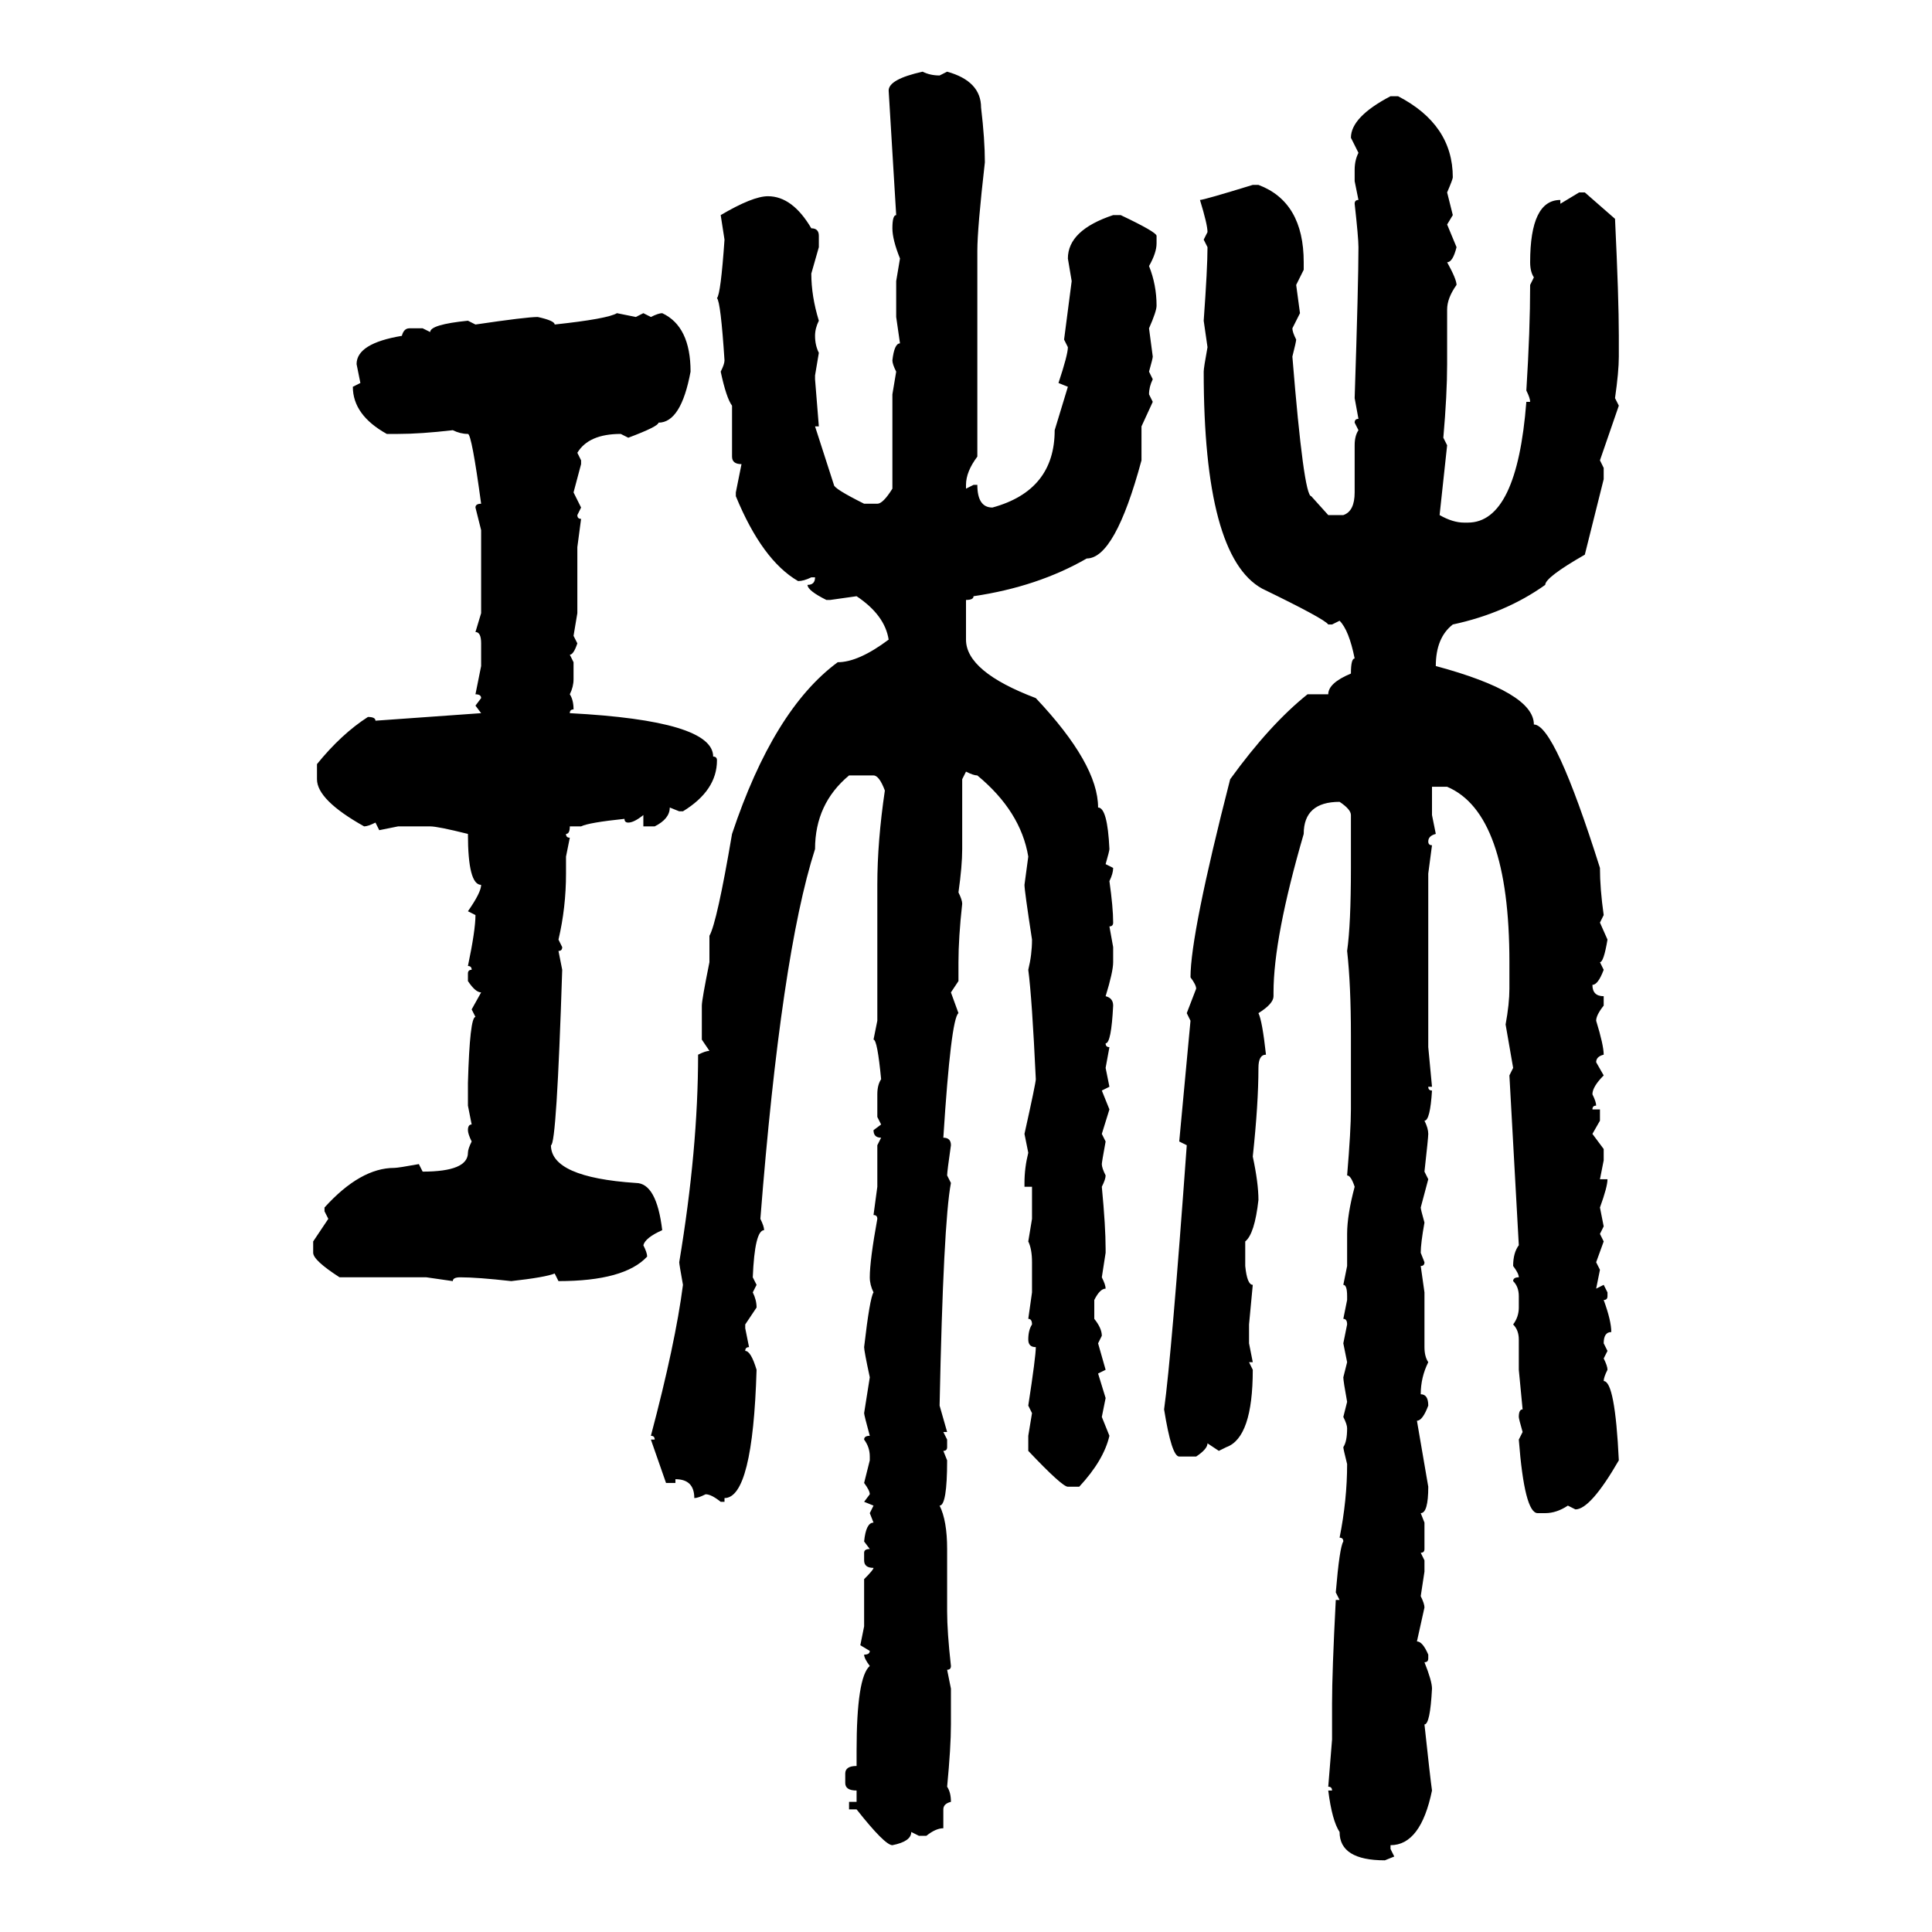 <svg xmlns="http://www.w3.org/2000/svg" xmlns:xlink="http://www.w3.org/1999/xlink" width="300" height="300"><path d="M143.26 11.13L143.26 11.13Q144.43 11.72 145.90 11.72L145.90 11.72L147.07 11.13Q152.34 12.60 152.34 16.70L152.34 16.70Q152.93 21.68 152.93 25.20L152.93 25.20Q151.76 35.45 151.76 38.96L151.76 38.96L151.76 70.90Q150 73.24 150 75.29L150 75.29L150 75.88L151.17 75.29L151.76 75.29Q151.76 78.81 154.10 78.81L154.10 78.81Q163.77 76.17 163.77 66.80L163.77 66.80L165.82 60.06L164.36 59.47Q165.82 55.08 165.82 53.91L165.82 53.91L165.23 52.73L166.41 43.65L165.82 40.14Q165.82 35.74 172.85 33.40L172.85 33.40L174.02 33.40Q179.59 36.04 179.59 36.62L179.59 36.62L179.59 37.79Q179.59 39.26 178.42 41.31L178.42 41.31Q179.59 44.24 179.59 47.46L179.59 47.46Q179.59 48.34 178.42 50.98L178.42 50.98L179.00 55.37Q179.00 55.66 178.42 57.71L178.42 57.71L179.00 58.89Q178.42 60.06 178.42 61.23L178.42 61.23L179.00 62.40L177.25 66.21L177.25 71.48Q173.14 86.72 168.75 86.72L168.75 86.72Q161.13 91.11 151.17 92.58L151.17 92.58Q151.17 93.16 150 93.16L150 93.16L150 99.32Q150 104.30 160.84 108.40L160.84 108.40Q170.51 118.65 170.51 125.39L170.51 125.39Q171.97 125.39 172.27 131.84L172.27 131.84Q172.27 132.13 171.68 134.18L171.68 134.18L172.85 134.77Q172.85 135.64 172.27 136.82L172.27 136.82Q172.85 140.92 172.85 143.26L172.85 143.26Q172.85 143.85 172.27 143.85L172.27 143.85L172.85 147.07L172.85 149.41Q172.85 150.88 171.68 154.69L171.68 154.69Q172.85 154.98 172.85 156.15L172.85 156.15Q172.56 162.01 171.68 162.01L171.68 162.01Q171.68 162.60 172.27 162.60L172.27 162.60L171.68 165.82L172.27 168.75L171.09 169.34L172.27 172.27L171.09 176.07L171.68 177.25Q171.09 180.47 171.09 180.76L171.09 180.76Q171.09 181.35 171.68 182.52L171.68 182.52Q171.68 183.11 171.09 184.28L171.09 184.28Q171.68 190.43 171.68 193.95L171.68 193.95L171.68 194.53L171.09 198.34Q171.68 199.51 171.68 200.10L171.68 200.10Q170.80 200.10 169.92 201.86L169.92 201.86L169.92 204.79Q171.09 206.25 171.09 207.42L171.09 207.42L170.51 208.59L171.68 212.70L170.51 213.28L171.68 217.09L171.09 220.02L172.27 222.95Q171.39 226.76 167.58 230.86L167.58 230.86L165.82 230.86Q164.94 230.86 159.67 225.29L159.67 225.29L159.67 222.95L160.25 219.43L159.67 218.26Q160.84 210.64 160.84 209.18L160.84 209.18Q159.67 209.18 159.67 208.01L159.67 208.01Q159.67 206.54 160.25 205.66L160.25 205.66Q160.25 204.79 159.67 204.79L159.67 204.79L160.25 200.68L160.25 196.00Q160.25 193.95 159.67 192.77L159.67 192.77L160.25 189.26L160.25 184.28L159.08 184.28L159.08 183.69Q159.08 181.35 159.67 179.00L159.67 179.00L159.08 176.07Q160.84 168.16 160.84 167.58L160.84 167.58Q160.25 154.98 159.67 150.59L159.67 150.59Q160.25 148.24 160.25 145.90L160.25 145.90Q159.08 138.28 159.08 137.40L159.08 137.40L159.67 133.01Q158.50 125.98 151.76 120.41L151.76 120.41Q151.17 120.41 150 119.82L150 119.82L149.41 121.00L149.41 131.84Q149.41 134.47 148.83 138.57L148.83 138.57Q149.41 139.75 149.41 140.33L149.41 140.33Q148.83 145.61 148.83 149.41L148.83 149.41L148.83 152.34L147.66 154.10L148.83 157.32Q147.66 158.20 146.48 176.66L146.48 176.66Q147.66 176.66 147.66 177.83L147.66 177.83Q147.07 181.93 147.07 182.52L147.07 182.52L147.66 183.69Q146.48 189.84 145.90 218.26L145.90 218.26L147.07 222.36L146.48 222.36L147.07 223.54L147.07 224.71Q147.07 225.29 146.48 225.29L146.48 225.29L147.07 226.76Q147.07 233.79 145.90 233.79L145.90 233.79Q147.07 236.13 147.07 240.53L147.07 240.53L147.07 250.20Q147.07 253.42 147.66 258.69L147.66 258.69Q147.66 259.28 147.07 259.28L147.07 259.28L147.66 262.21L147.66 267.77Q147.66 271.29 147.07 277.44L147.07 277.44Q147.66 278.32 147.66 279.79L147.66 279.79Q146.48 280.08 146.48 280.96L146.48 280.96L146.48 283.89Q145.31 283.89 143.85 285.06L143.85 285.06L142.68 285.06L141.50 284.47Q141.50 285.94 138.57 286.52L138.57 286.52Q137.40 286.52 133.01 280.96L133.01 280.96L131.84 280.96L131.84 279.79L133.01 279.79L133.01 278.03Q131.25 278.03 131.25 276.86L131.25 276.86L131.25 275.39Q131.25 274.22 133.01 274.22L133.01 274.22L133.01 271.88Q133.01 260.45 135.06 258.69L135.06 258.69Q134.18 257.52 134.18 256.93L134.18 256.93Q135.06 256.93 135.06 256.35L135.06 256.35L133.59 255.47L134.18 252.54L134.18 245.21Q135.64 243.75 135.64 243.46L135.64 243.46Q134.18 243.46 134.18 242.29L134.18 242.29L134.18 241.11Q134.18 240.53 135.06 240.53L135.06 240.53L134.18 239.36Q134.47 236.43 135.64 236.43L135.64 236.43L135.06 234.96L135.64 233.79L134.18 233.20L135.06 232.03Q135.06 231.45 134.18 230.27L134.18 230.27L135.06 226.76L135.06 226.17Q135.06 224.71 134.18 223.54L134.18 223.54Q134.18 222.95 135.06 222.95L135.06 222.95Q134.18 219.73 134.18 219.43L134.18 219.43L135.06 213.87Q134.18 209.77 134.18 209.18L134.18 209.18Q135.06 201.56 135.64 200.68L135.64 200.68Q135.06 199.51 135.06 198.34L135.06 198.34Q135.06 195.70 136.23 189.26L136.23 189.26Q136.23 188.67 135.64 188.67L135.64 188.67L136.23 184.28L136.23 177.83L136.82 176.66Q135.64 176.66 135.64 175.49L135.64 175.49L136.82 174.61L136.23 173.44L136.23 169.92Q136.23 168.46 136.82 167.58L136.82 167.58Q136.23 161.43 135.64 161.43L135.64 161.43L136.23 158.50L136.23 137.40Q136.23 130.66 137.40 122.75L137.40 122.75Q136.52 120.41 135.64 120.41L135.64 120.41L131.84 120.41Q126.56 124.80 126.56 131.84L126.56 131.84Q121.29 148.24 118.07 189.26L118.07 189.26Q118.65 190.43 118.65 191.02L118.65 191.02Q117.19 191.02 116.89 198.34L116.89 198.34L117.48 199.51L116.89 200.68Q117.48 201.86 117.48 203.03L117.48 203.03L115.72 205.66L115.72 206.25L116.31 209.18Q115.72 209.18 115.72 209.77L115.72 209.77Q116.60 209.77 117.48 212.70L117.48 212.70Q116.89 232.62 112.50 232.62L112.50 232.62L112.50 233.20L111.91 233.20Q110.45 232.03 109.57 232.03L109.57 232.03Q108.40 232.62 107.81 232.62L107.81 232.62Q107.81 229.69 104.88 229.69L104.88 229.69L104.88 230.27L103.42 230.27L101.07 223.54L101.66 223.54Q101.66 222.95 101.07 222.95L101.07 222.95Q104.88 208.59 106.05 199.51L106.05 199.51Q105.47 196.29 105.47 196.00L105.47 196.00Q108.40 178.42 108.40 163.77L108.40 163.77Q109.57 163.18 110.16 163.18L110.16 163.18L108.98 161.43L108.98 156.15Q108.98 155.27 110.16 149.41L110.16 149.41L110.16 145.31Q111.33 143.26 113.67 129.49L113.67 129.49Q120.12 110.16 130.08 102.83L130.08 102.83Q133.30 102.83 137.99 99.32L137.99 99.32Q137.40 95.51 133.01 92.58L133.01 92.58L128.91 93.16L128.32 93.16Q125.39 91.70 125.39 90.82L125.39 90.82Q126.56 90.82 126.56 89.65L126.56 89.65L125.98 89.65Q124.80 90.23 123.93 90.23L123.93 90.23Q118.36 87.01 114.26 77.05L114.26 77.05L114.26 76.46L115.14 72.07Q113.67 72.07 113.67 70.90L113.67 70.90L113.67 62.99Q112.79 61.82 111.91 57.71L111.91 57.71Q112.50 56.54 112.50 55.96L112.50 55.96Q111.91 46.88 111.33 46.29L111.33 46.29Q111.91 45.70 112.50 37.21L112.50 37.21L111.91 33.40Q116.89 30.47 119.24 30.47L119.24 30.47Q123.05 30.47 125.98 35.45L125.98 35.45Q127.15 35.45 127.15 36.62L127.15 36.62L127.15 38.38L125.98 42.48Q125.98 46.00 127.15 49.80L127.15 49.80Q126.56 50.98 126.56 52.15L126.56 52.15Q126.56 53.61 127.15 54.79L127.15 54.79L126.56 58.30L126.56 58.89L127.15 66.21L126.56 66.21L129.49 75.29Q129.49 75.88 134.18 78.22L134.18 78.22L136.23 78.22Q137.11 78.22 138.57 75.88L138.57 75.88L138.57 61.23L139.16 57.71Q138.57 56.54 138.57 55.96L138.57 55.96Q138.87 53.32 139.75 53.32L139.75 53.32L139.16 49.22L139.16 43.65L139.75 40.14Q138.57 37.21 138.57 35.45L138.57 35.45Q138.57 33.40 139.16 33.40L139.16 33.40L137.99 14.06Q137.99 12.30 143.26 11.13ZM215.92 14.94L215.92 14.94L217.09 14.94Q225.59 19.34 225.59 27.54L225.59 27.54Q225.59 27.83 224.71 29.88L224.71 29.88L225.59 33.40L224.71 34.86L226.17 38.38Q225.59 40.72 224.71 40.72L224.71 40.72Q226.17 43.36 226.17 44.24L226.17 44.24Q224.71 46.29 224.71 48.05L224.71 48.05L224.71 56.54Q224.71 61.23 224.12 67.97L224.12 67.97L224.71 69.14L223.54 79.98Q225.59 81.15 227.34 81.15L227.34 81.15L227.93 81.15Q235.55 81.15 237.01 62.40L237.01 62.40L237.60 62.40Q237.60 61.82 237.01 60.64L237.01 60.64Q237.60 51.27 237.60 44.24L237.60 44.24L238.18 43.07Q237.60 42.19 237.60 40.72L237.60 40.72Q237.60 31.05 242.29 31.05L242.29 31.05L242.29 31.64L245.21 29.88L246.09 29.88L250.78 33.98Q251.37 46.29 251.37 52.15L251.37 52.15L251.37 55.37Q251.37 57.71 250.78 61.82L250.78 61.82L251.37 62.99L248.44 71.48L249.02 72.66L249.02 74.41L246.09 86.13Q239.94 89.65 239.94 90.82L239.94 90.82Q233.79 95.21 225.59 96.97L225.59 96.97Q222.95 99.02 222.95 103.42L222.95 103.42Q238.18 107.52 238.18 112.50L238.18 112.50Q241.41 112.50 248.44 134.77L248.44 134.77Q248.44 137.99 249.02 142.09L249.02 142.09L248.44 143.26L249.61 145.90Q249.02 149.41 248.44 149.41L248.44 149.41L249.02 150.59Q248.14 152.93 247.27 152.93L247.27 152.93Q247.27 154.69 249.02 154.69L249.02 154.69L249.02 156.15Q247.85 157.62 247.85 158.50L247.85 158.50Q249.02 162.30 249.02 163.77L249.02 163.77Q247.85 164.06 247.85 164.94L247.85 164.94L249.02 166.99Q247.27 168.75 247.27 169.92L247.27 169.92Q247.85 171.09 247.85 171.68L247.85 171.68Q247.27 171.68 247.27 172.27L247.27 172.27L248.44 172.27L248.44 174.02L247.27 176.07L249.02 178.42L249.02 180.18L248.44 183.11L249.61 183.11Q249.61 184.28 248.44 187.50L248.44 187.50L249.02 190.43L248.44 191.60L249.02 192.77L247.85 196.00L248.44 197.17L247.85 200.10L249.02 199.51L249.61 200.68L249.61 201.27Q249.61 201.86 249.02 201.86L249.02 201.86Q250.20 205.08 250.20 206.84L250.20 206.84Q249.02 206.84 249.02 208.59L249.02 208.59L249.61 209.77L249.02 210.94Q249.61 212.11 249.61 212.70L249.61 212.70Q249.02 213.87 249.02 214.45L249.02 214.45Q250.78 214.45 251.37 226.76L251.37 226.76Q246.97 234.38 244.63 234.38L244.63 234.38L243.46 233.79Q241.70 234.96 239.94 234.96L239.94 234.96L238.77 234.96Q236.72 234.96 235.84 223.54L235.84 223.54L236.43 222.36Q235.84 220.31 235.84 220.02L235.84 220.02Q235.84 218.85 236.43 218.85L236.43 218.85L235.84 212.70L235.84 208.01Q235.84 206.54 234.96 205.66L234.96 205.66Q235.84 204.49 235.84 203.03L235.84 203.03L235.84 201.27Q235.84 199.80 234.96 198.93L234.96 198.93Q234.96 198.34 235.84 198.34L235.84 198.34Q235.84 197.75 234.96 196.58L234.96 196.58Q234.96 194.53 235.84 193.36L235.84 193.36L234.38 166.99L234.96 165.82L233.79 159.08Q234.38 155.86 234.38 153.52L234.38 153.52L234.38 149.41Q234.38 126.27 224.71 122.17L224.71 122.17L222.36 122.17L222.36 126.56L222.95 129.49Q221.78 129.79 221.78 130.66L221.78 130.66Q221.78 131.25 222.36 131.25L222.36 131.25L221.78 135.64L221.78 162.60L222.36 168.75L221.78 168.75Q221.78 169.34 222.36 169.34L222.36 169.34Q222.07 174.02 221.19 174.02L221.19 174.02Q221.78 175.20 221.78 176.07L221.78 176.07Q221.78 176.66 221.19 181.93L221.19 181.93L221.78 183.11L220.61 187.50Q220.61 187.79 221.19 189.84L221.19 189.84Q220.61 193.07 220.61 194.53L220.61 194.53L221.19 196.00Q221.19 196.58 220.61 196.58L220.61 196.58L221.19 200.68L221.19 209.18Q221.19 210.64 221.78 211.52L221.78 211.52Q220.61 213.87 220.61 216.50L220.61 216.50Q221.78 216.50 221.78 218.26L221.78 218.26Q220.90 220.61 220.02 220.61L220.02 220.61L221.78 230.86Q221.78 234.96 220.61 234.96L220.61 234.96L221.19 236.43L221.19 240.53Q221.19 241.11 220.61 241.11L220.61 241.11L221.19 242.29L221.19 244.04L220.61 247.85Q221.19 249.02 221.19 249.61L221.19 249.61L220.02 254.88Q220.90 254.88 221.78 256.93L221.78 256.93L221.78 257.52Q221.78 258.11 221.19 258.11L221.19 258.11Q222.36 261.04 222.36 262.21L222.36 262.21Q222.07 267.77 221.19 267.77L221.19 267.77Q222.07 275.98 222.36 278.03L222.36 278.03Q220.61 286.52 215.92 286.52L215.92 286.52L215.92 287.11L216.50 288.28L215.04 288.87Q208.01 288.87 208.01 284.47L208.01 284.47Q206.84 282.71 206.25 278.03L206.25 278.03L206.84 278.03Q206.84 277.44 206.25 277.44L206.25 277.44L206.84 270.12L206.84 264.55Q206.84 259.57 207.42 248.44L207.42 248.44L208.01 248.44L207.42 247.27Q208.01 240.23 208.59 239.36L208.59 239.36Q208.59 238.77 208.01 238.77L208.01 238.77Q209.18 232.91 209.18 227.34L209.18 227.34Q208.59 225 208.59 224.71L208.59 224.71Q209.18 223.83 209.18 221.78L209.18 221.78Q209.18 221.19 208.59 220.02L208.59 220.02L209.18 217.68Q208.59 214.45 208.59 213.87L208.59 213.87L209.18 211.52L208.59 208.59L209.18 205.66Q209.18 204.79 208.59 204.79L208.59 204.79L209.18 201.86L209.18 201.27Q209.18 199.51 208.59 199.51L208.59 199.51L209.18 196.58L209.18 191.60Q209.18 188.67 210.35 184.28L210.35 184.28Q209.77 182.52 209.18 182.52L209.18 182.52Q209.77 175.49 209.77 172.27L209.77 172.27L209.77 160.84Q209.77 152.93 209.18 147.66L209.18 147.66Q209.77 143.55 209.77 134.77L209.77 134.77L209.77 126.56Q209.77 125.68 208.01 124.51L208.01 124.51Q202.44 124.51 202.44 129.49L202.44 129.49Q197.75 145.61 197.75 154.10L197.75 154.10L197.75 154.69Q197.75 155.86 195.41 157.32L195.41 157.32Q196.00 158.50 196.58 163.77L196.58 163.77Q195.41 163.77 195.41 165.82L195.41 165.82Q195.41 171.39 194.53 179.59L194.53 179.59Q195.41 183.69 195.41 186.33L195.41 186.33Q194.82 191.60 193.36 192.77L193.36 192.77L193.36 196.58Q193.65 199.51 194.53 199.51L194.53 199.51L193.95 205.66L193.95 208.59L194.53 211.52L193.95 211.52L194.53 212.70Q194.53 223.24 190.43 224.71L190.43 224.71L189.26 225.29L187.50 224.12Q187.50 225 185.74 226.17L185.74 226.17L183.11 226.17Q181.93 226.17 180.76 218.85L180.76 218.85Q181.93 210.35 184.28 177.83L184.28 177.83L183.11 177.25L184.86 158.50L184.28 157.32L185.74 153.52Q185.74 152.93 184.86 151.76L184.86 151.76Q184.86 145.02 191.02 121.00L191.02 121.00Q197.17 112.50 203.03 107.81L203.03 107.81L206.25 107.81Q206.25 106.05 209.77 104.59L209.77 104.59Q209.77 102.25 210.35 102.25L210.35 102.25Q209.47 97.85 208.01 96.39L208.01 96.39L206.84 96.97L206.25 96.97Q205.66 96.09 196.00 91.41L196.00 91.41Q186.91 86.43 186.91 57.71L186.91 57.71Q186.91 57.13 187.50 53.91L187.50 53.91L186.91 49.80Q187.50 41.60 187.50 38.38L187.50 38.38L186.91 37.21L187.50 36.04Q187.50 34.86 186.33 31.05L186.33 31.05Q186.91 31.05 194.53 28.71L194.53 28.71L195.41 28.71Q202.44 31.35 202.44 40.72L202.44 40.72L202.44 41.89L201.27 44.24L201.86 48.63L200.68 50.98Q200.68 51.56 201.27 52.73L201.27 52.73Q201.27 53.03 200.68 55.37L200.68 55.37Q202.44 77.05 203.61 77.05L203.61 77.05L206.25 79.98L208.59 79.98Q210.35 79.39 210.35 76.46L210.35 76.46L210.35 69.14Q210.35 67.68 210.94 66.80L210.94 66.80L210.35 65.63Q210.35 65.04 210.94 65.04L210.94 65.04L210.35 61.82Q210.94 43.95 210.94 38.38L210.94 38.38Q210.94 36.91 210.35 31.64L210.35 31.64Q210.35 31.05 210.94 31.05L210.94 31.05L210.35 28.13L210.35 26.37Q210.35 24.90 210.94 23.73L210.94 23.73L209.77 21.39Q209.77 18.16 215.92 14.94ZM95.80 48.63L95.80 48.63L98.73 49.22L99.90 48.63L101.07 49.22Q102.25 48.63 102.83 48.63L102.83 48.63Q107.23 50.68 107.23 57.71L107.23 57.71Q105.76 65.63 102.25 65.63L102.25 65.63Q102.25 66.21 97.56 67.97L97.56 67.97L96.39 67.38Q91.41 67.38 89.65 70.31L89.65 70.31L90.23 71.48L90.23 72.07L89.06 76.46L90.23 78.81L89.65 79.98Q89.65 80.57 90.23 80.57L90.23 80.57L89.65 84.96L89.65 95.21L89.06 98.73L89.65 99.90Q89.06 101.66 88.48 101.66L88.48 101.66L89.06 102.83L89.06 105.47Q89.06 106.64 88.48 107.81L88.48 107.81Q89.06 108.69 89.06 110.16L89.06 110.16Q88.48 110.16 88.48 110.74L88.48 110.74Q110.74 111.91 110.74 117.48L110.74 117.48Q111.33 117.48 111.33 118.07L111.33 118.07Q111.33 122.75 106.05 125.98L106.05 125.98L105.47 125.98L104.00 125.39Q104.00 127.15 101.66 128.32L101.66 128.32L99.90 128.32L99.90 126.56Q98.44 127.73 97.56 127.73L97.56 127.73Q96.97 127.73 96.97 127.15L96.97 127.15Q91.41 127.73 90.23 128.32L90.23 128.32L88.48 128.32Q88.48 129.49 87.89 129.49L87.89 129.49Q87.89 130.08 88.48 130.08L88.48 130.08L87.89 133.01L87.89 135.64Q87.89 140.92 86.72 145.90L86.72 145.90L87.30 147.07Q87.30 147.66 86.72 147.66L86.72 147.66L87.30 150.59Q86.43 177.83 85.55 177.83L85.55 177.83Q85.55 182.81 98.73 183.69L98.73 183.69Q101.95 183.69 102.83 191.02L102.83 191.02Q100.20 192.19 99.90 193.36L99.90 193.36Q100.49 194.53 100.49 195.12L100.49 195.12Q96.97 198.93 86.72 198.93L86.72 198.93L86.13 197.75Q84.67 198.34 79.39 198.93L79.39 198.93Q74.12 198.34 71.48 198.34L71.48 198.34Q70.31 198.34 70.31 198.93L70.31 198.93L66.21 198.34L52.73 198.34Q48.63 195.70 48.63 194.53L48.63 194.53L48.63 192.77L50.98 189.26L50.39 188.09L50.39 187.50Q55.96 181.35 61.23 181.35L61.23 181.35Q61.82 181.35 65.04 180.76L65.04 180.76L65.63 181.93Q72.66 181.93 72.66 179.00L72.66 179.00Q72.66 178.42 73.24 177.25L73.24 177.25Q72.66 176.07 72.66 175.49L72.66 175.49Q72.66 174.61 73.24 174.61L73.24 174.61L72.66 171.68L72.66 168.16Q72.95 157.91 73.83 157.91L73.83 157.91L73.24 156.74L74.71 154.10Q73.83 154.10 72.66 152.34L72.66 152.34L72.66 151.17Q72.66 150.59 73.24 150.59L73.24 150.59Q73.24 150 72.66 150L72.66 150Q73.83 144.43 73.83 142.09L73.83 142.09L72.66 141.50Q74.71 138.57 74.71 137.40L74.71 137.40Q72.66 137.40 72.66 129.49L72.66 129.49Q67.97 128.32 66.80 128.32L66.80 128.32L61.82 128.32L58.89 128.91L58.30 127.73Q57.13 128.32 56.54 128.32L56.54 128.32Q49.22 124.22 49.22 121.00L49.22 121.00L49.22 118.65Q53.03 113.96 57.13 111.33L57.13 111.33Q58.30 111.33 58.30 111.91L58.30 111.91L74.71 110.74L73.83 109.57L74.71 108.40Q74.71 107.81 73.83 107.81L73.83 107.81L74.71 103.42L74.71 99.90Q74.71 98.14 73.83 98.14L73.83 98.14L74.71 95.21L74.71 82.32L73.83 78.81Q73.83 78.22 74.71 78.22L74.71 78.22Q73.24 67.38 72.66 67.38L72.66 67.38Q71.48 67.38 70.31 66.80L70.31 66.80Q65.33 67.38 61.82 67.38L61.82 67.38L60.06 67.38Q54.79 64.45 54.79 60.06L54.79 60.06L55.96 59.47L55.37 56.54Q55.37 53.32 62.40 52.15L62.40 52.15Q62.70 50.98 63.57 50.98L63.57 50.98L65.63 50.98L66.80 51.56Q66.80 50.39 72.66 49.80L72.66 49.80L73.83 50.39Q81.74 49.22 83.50 49.22L83.50 49.22Q86.13 49.80 86.13 50.39L86.13 50.39Q94.34 49.51 95.80 48.63Z"/></svg>